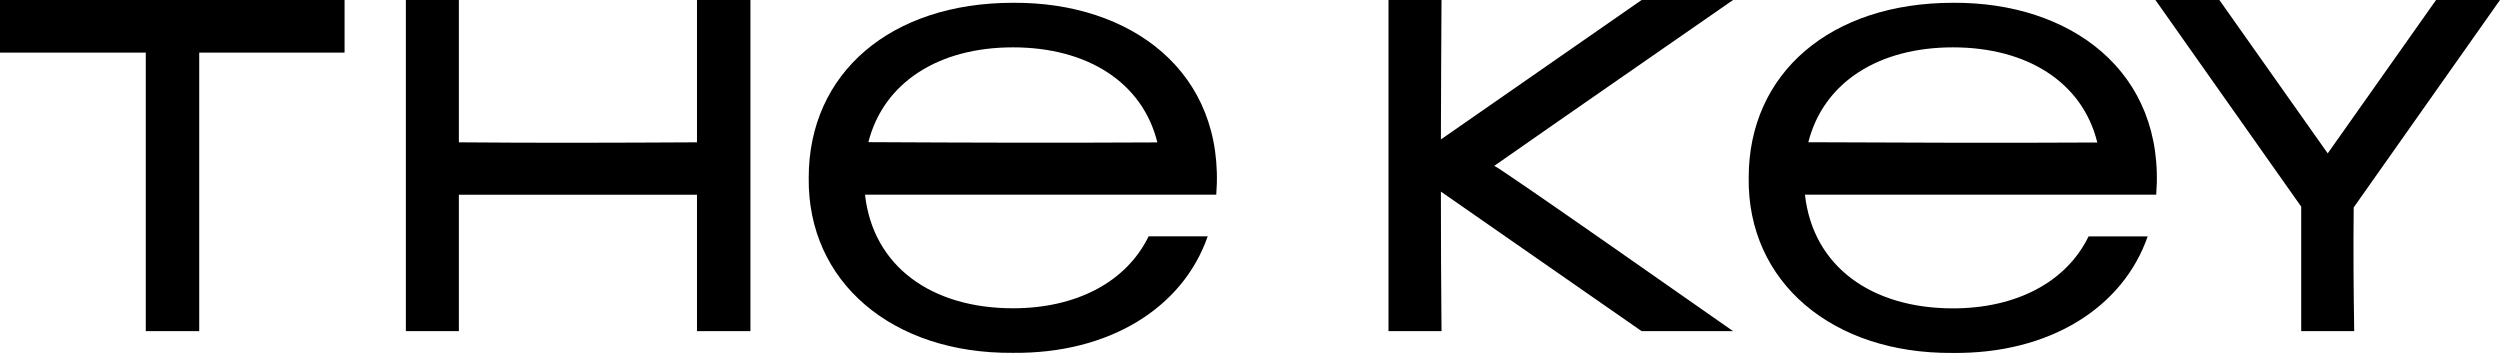 <svg width="170" height="24" viewBox="0 0 170 24" fill="none" xmlns="http://www.w3.org/2000/svg">
<path fill-rule="evenodd" clip-rule="evenodd" d="M9.913 22.517H13.547V3.577H23.431V0H0V3.577H9.913V22.517ZM94.418 22.517H98.023C97.993 19.332 97.981 16.184 97.981 13.029L111.63 22.517H117.849C116.326 21.457 101.825 11.279 101.609 11.279C107.12 7.428 112.374 3.803 117.849 0H111.63L97.981 9.482C97.987 6.333 98.005 3.184 98.023 0H94.418V22.517ZM158.282 10.434C160.74 6.952 163.199 3.476 165.652 0H170L160.051 14.106C160.021 16.922 160.039 19.677 160.087 22.517H156.483V14.053L146.569 0H150.917C153.37 3.476 155.829 6.952 158.288 10.434H158.282ZM118.911 12.083C118.815 19.201 124.62 24.064 132.77 23.999C139.349 24.076 144.356 20.933 146.042 16.076H142.023C140.494 19.213 137.07 20.969 132.8 20.969C127.283 20.969 123.283 18.136 122.737 13.237H146.623C147.265 4.845 140.77 0.131 132.8 0.19C124.494 0.19 118.911 4.958 118.911 12.077V12.083ZM122.965 9.672C124.008 5.571 127.774 3.22 132.8 3.22C137.826 3.22 141.604 5.577 142.617 9.69C136.056 9.726 129.561 9.702 122.965 9.672ZM58.82 13.237H82.706C83.348 4.845 76.859 0.131 68.883 0.19C60.577 0.19 54.993 4.958 54.993 12.077C54.898 19.195 60.703 24.058 68.853 23.993C75.432 24.07 80.439 20.927 82.124 16.07H78.106C76.577 19.207 73.153 20.963 68.883 20.963C63.365 20.963 59.365 18.13 58.82 13.231V13.237ZM59.047 9.672C60.091 5.577 63.857 3.22 68.883 3.22C73.908 3.22 77.686 5.577 78.7 9.684C72.133 9.72 65.65 9.702 59.047 9.666V9.672ZM27.599 22.517H31.203V13.243H47.395V22.517H51.029V0H47.395V9.678C41.968 9.708 36.618 9.726 31.203 9.678V0H27.599V22.517Z" fill="black"/>
</svg>
